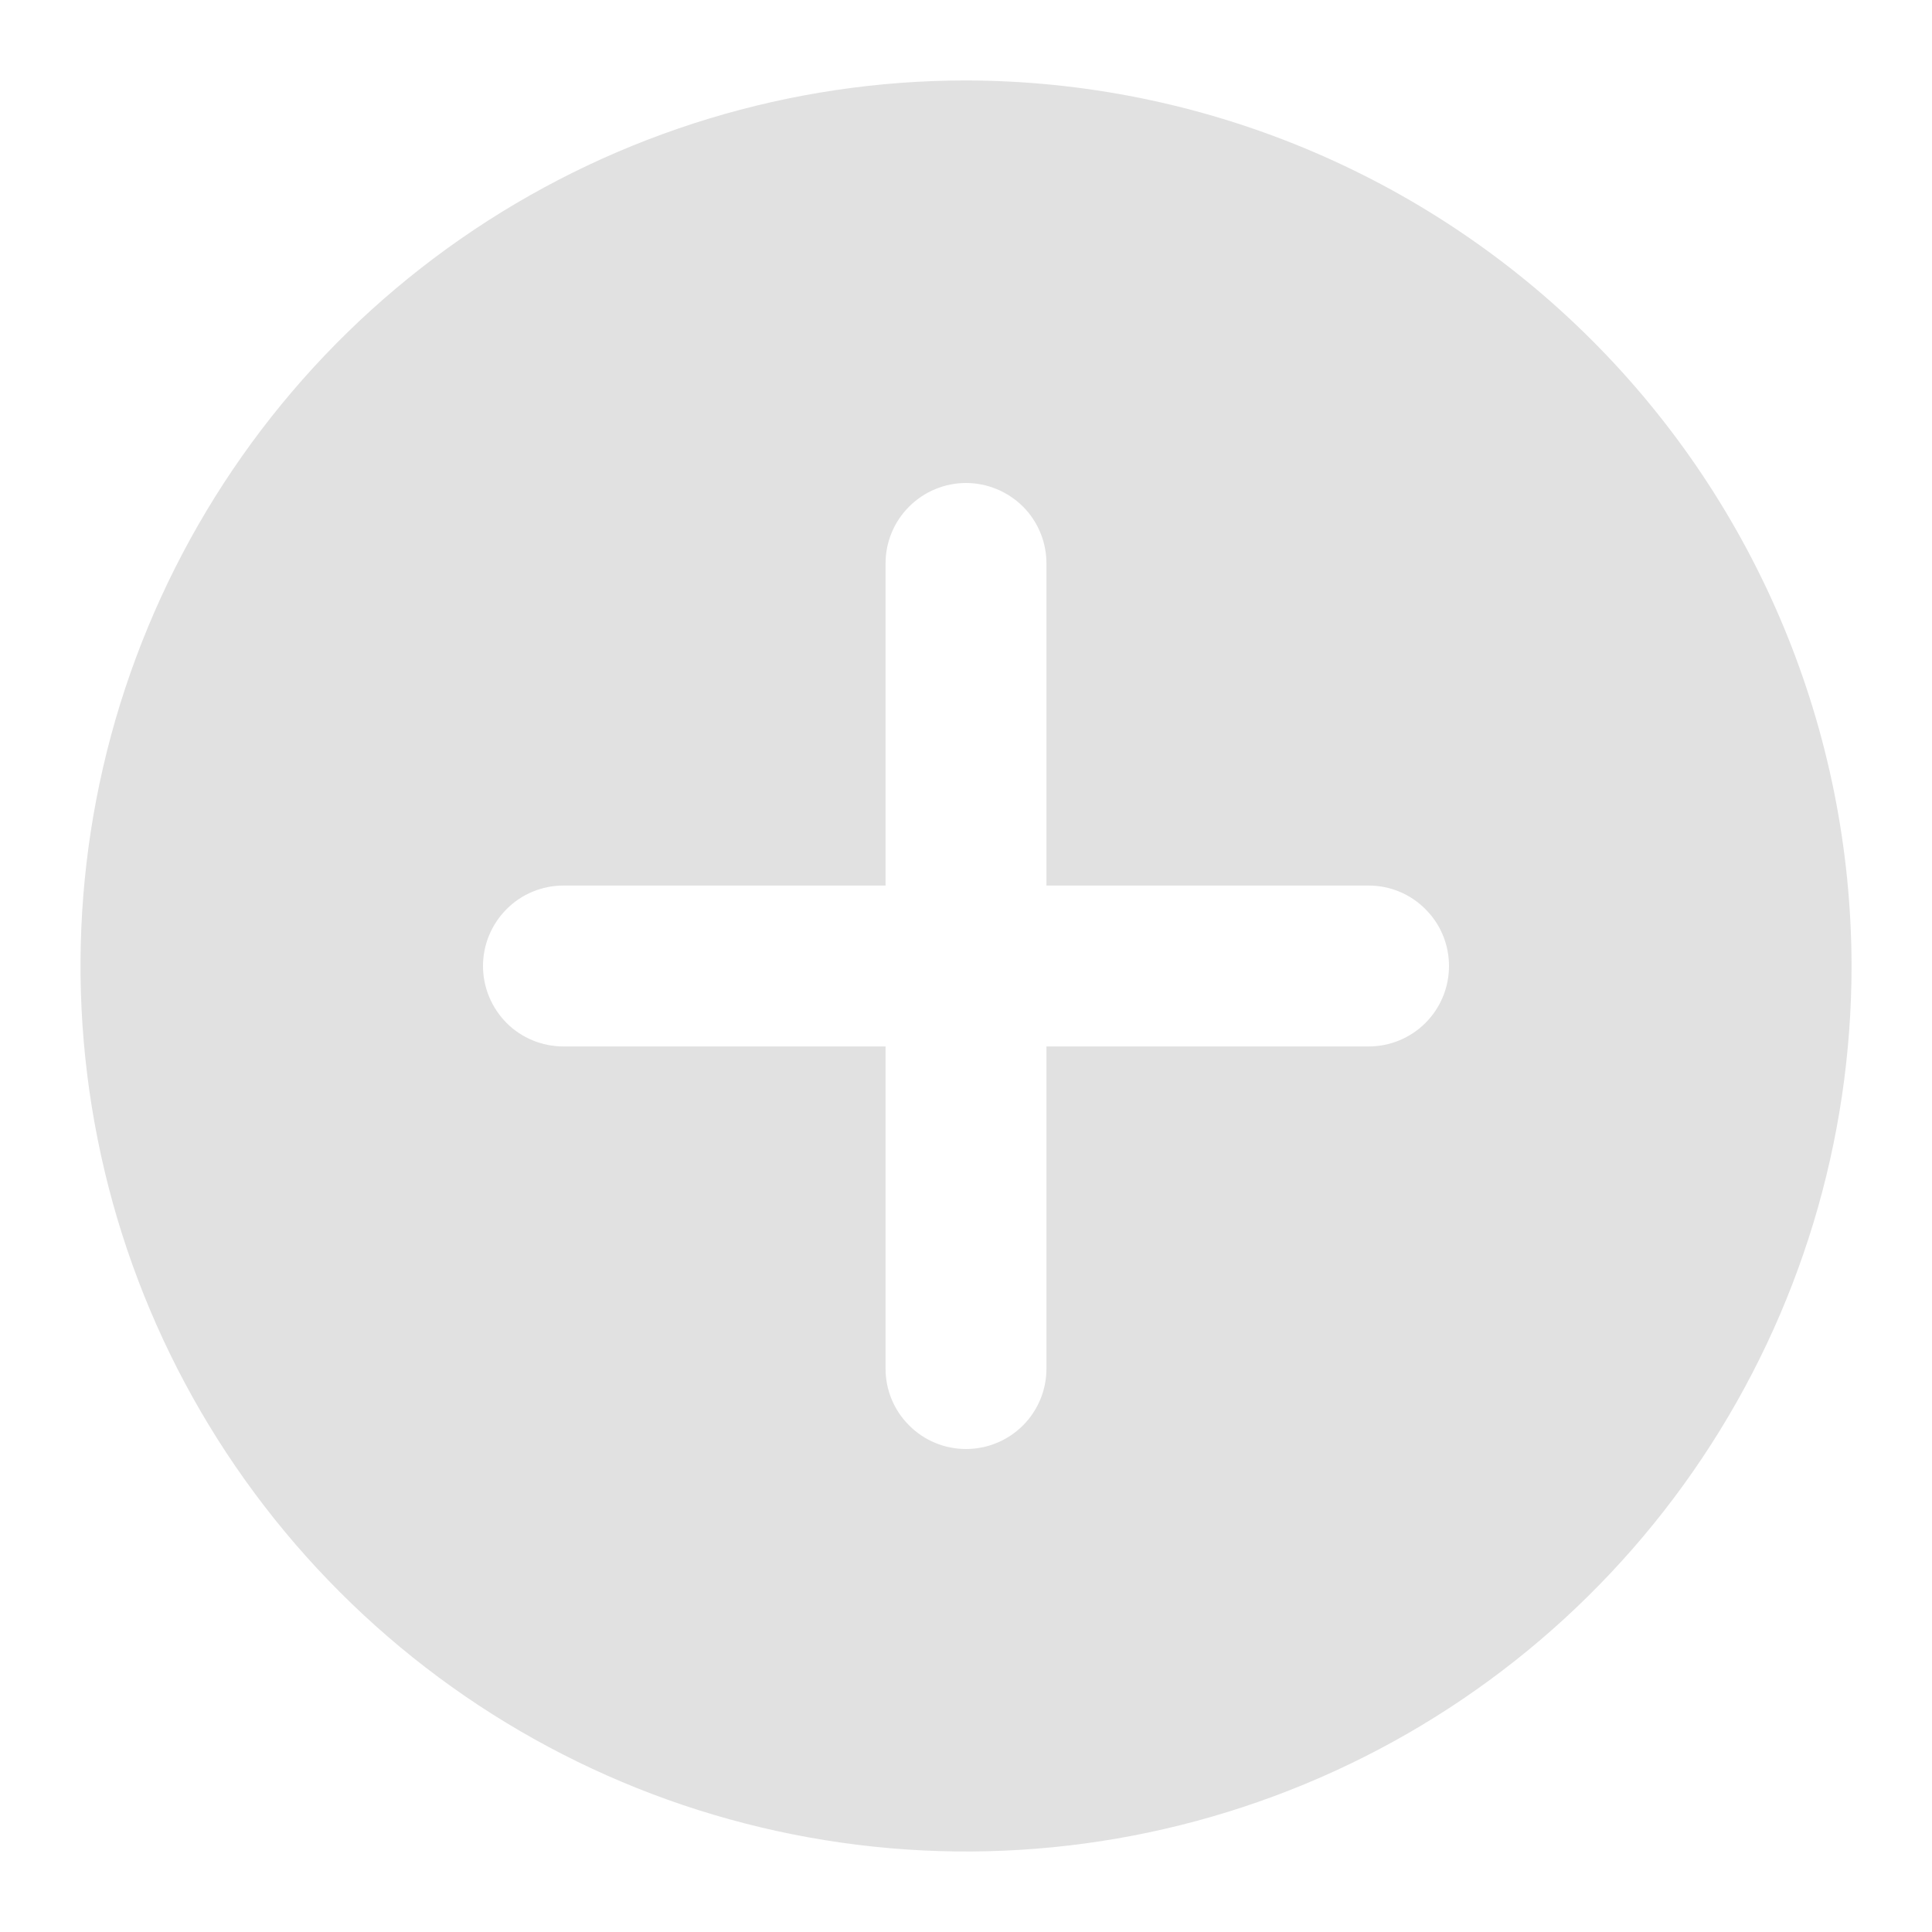 <svg width="14" height="14" viewBox="0 0 14 14" fill="none" xmlns="http://www.w3.org/2000/svg">
<g clip-path="url(#clip0_7437_36060)">
<path d="M7 0.583C5.731 0.583 4.49 0.96 3.435 1.665C2.38 2.37 1.558 3.372 1.072 4.545C0.586 5.717 0.459 7.007 0.707 8.252C0.954 9.497 1.566 10.64 2.463 11.537C3.36 12.435 4.504 13.046 5.748 13.293C6.993 13.541 8.283 13.414 9.456 12.928C10.628 12.443 11.63 11.62 12.335 10.565C13.04 9.51 13.417 8.269 13.417 7C13.415 5.299 12.738 3.668 11.535 2.465C10.332 1.262 8.701 0.586 7 0.583ZM9.917 7.583H7.583V9.917C7.583 10.072 7.522 10.22 7.413 10.329C7.303 10.439 7.155 10.5 7 10.5C6.845 10.5 6.697 10.439 6.588 10.329C6.478 10.22 6.417 10.072 6.417 9.917V7.583H4.083C3.929 7.583 3.78 7.522 3.671 7.413C3.562 7.303 3.5 7.155 3.5 7C3.5 6.845 3.562 6.697 3.671 6.588C3.78 6.478 3.929 6.417 4.083 6.417H6.417V4.083C6.417 3.929 6.478 3.78 6.588 3.671C6.697 3.562 6.845 3.5 7 3.5C7.155 3.5 7.303 3.562 7.413 3.671C7.522 3.78 7.583 3.929 7.583 4.083V6.417H9.917C10.072 6.417 10.22 6.478 10.329 6.588C10.439 6.697 10.5 6.845 10.5 7C10.5 7.155 10.439 7.303 10.329 7.413C10.22 7.522 10.072 7.583 9.917 7.583Z" fill="#E1E1E1"/>
</g>
<defs>
<clipPath id="clip0_7437_36060">
<rect width="14" height="14" fill="white"/>
</clipPath>
</defs>
</svg>

